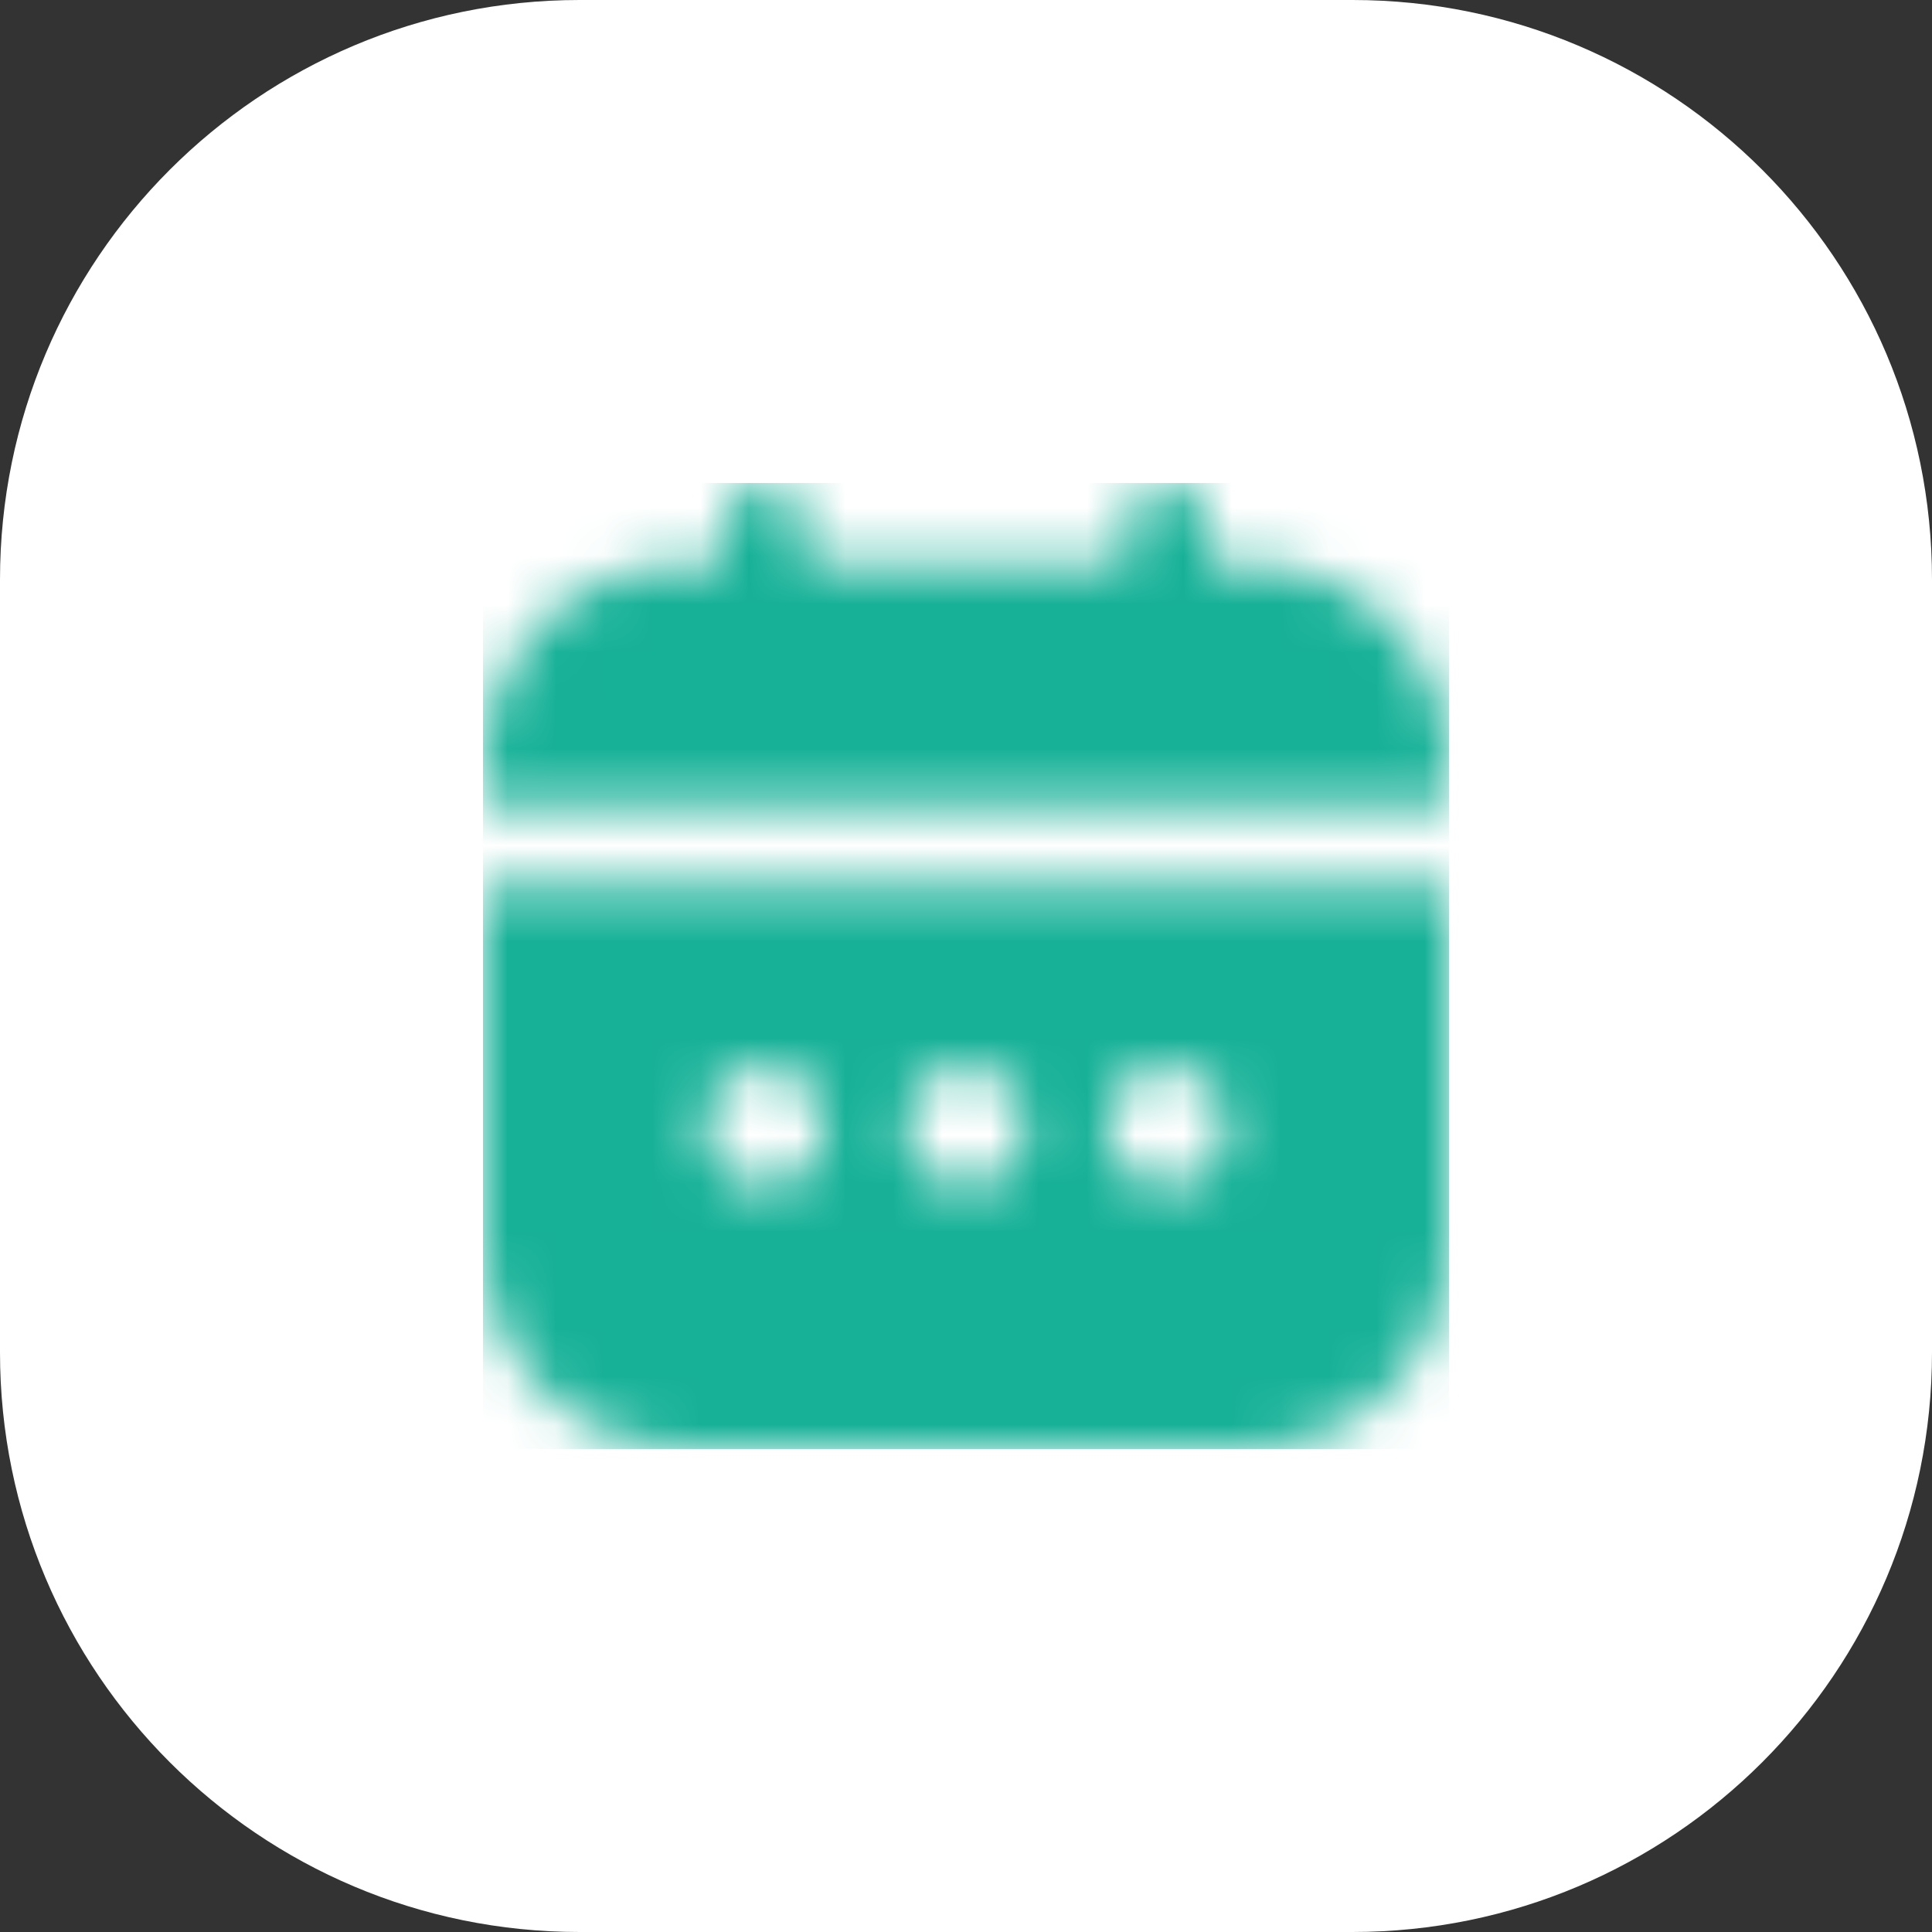 <?xml version="1.0" encoding="UTF-8"?> <svg xmlns="http://www.w3.org/2000/svg" width="40" height="40" viewBox="0 0 40 40" fill="none"><rect x="0" y="0" width="40" height="40" fill="#333333" stroke="none"/><path d="M0 12C0 5.373 5.373 0 12 0H28C34.627 0 40 5.373 40 12V28C40 34.627 34.627 40 28 40H12C5.373 40 0 34.627 0 28V12Z" fill="white"></path><g clip-path="url(#clip0_1593_29748)"><mask id="mask0_1593_29748" style="mask-type:alpha" maskUnits="userSpaceOnUse" x="10" y="10" width="20" height="20"><g clip-path="url(#clip1_1593_29748)"><path d="M10 25.833C10.001 26.938 10.441 27.997 11.222 28.778C12.003 29.559 13.062 29.999 14.167 30H25.833C26.938 29.999 27.997 29.559 28.778 28.778C29.559 27.997 29.999 26.938 30 25.833V18.333H10V25.833ZM24.167 22.083C24.414 22.083 24.656 22.157 24.861 22.294C25.067 22.431 25.227 22.627 25.322 22.855C25.416 23.084 25.441 23.335 25.393 23.577C25.344 23.82 25.225 24.043 25.05 24.217C24.876 24.392 24.653 24.511 24.41 24.559C24.168 24.608 23.917 24.583 23.688 24.488C23.46 24.394 23.265 24.233 23.127 24.028C22.99 23.822 22.917 23.581 22.917 23.333C22.917 23.002 23.048 22.684 23.283 22.45C23.517 22.215 23.835 22.083 24.167 22.083ZM20 22.083C20.247 22.083 20.489 22.157 20.695 22.294C20.9 22.431 21.06 22.627 21.155 22.855C21.25 23.084 21.274 23.335 21.226 23.577C21.178 23.82 21.059 24.043 20.884 24.217C20.709 24.392 20.486 24.511 20.244 24.559C20.001 24.608 19.75 24.583 19.522 24.488C19.293 24.394 19.098 24.233 18.961 24.028C18.823 23.822 18.75 23.581 18.75 23.333C18.75 23.002 18.882 22.684 19.116 22.45C19.351 22.215 19.669 22.083 20 22.083ZM15.833 22.083C16.081 22.083 16.322 22.157 16.528 22.294C16.733 22.431 16.894 22.627 16.988 22.855C17.083 23.084 17.108 23.335 17.059 23.577C17.011 23.82 16.892 24.043 16.717 24.217C16.542 24.392 16.32 24.511 16.077 24.559C15.835 24.608 15.583 24.583 15.355 24.488C15.127 24.394 14.931 24.233 14.794 24.028C14.657 23.822 14.583 23.581 14.583 23.333C14.583 23.002 14.715 22.684 14.949 22.45C15.184 22.215 15.502 22.083 15.833 22.083V22.083Z" fill="#4D5868"></path><path d="M25.833 11.667H25V10.833C25 10.612 24.912 10.4 24.756 10.244C24.6 10.088 24.388 10 24.167 10C23.946 10 23.734 10.088 23.577 10.244C23.421 10.4 23.333 10.612 23.333 10.833V11.667H16.667V10.833C16.667 10.612 16.579 10.4 16.423 10.244C16.266 10.088 16.054 10 15.833 10C15.612 10 15.4 10.088 15.244 10.244C15.088 10.4 15 10.612 15 10.833V11.667H14.167C13.062 11.668 12.003 12.107 11.222 12.889C10.441 13.67 10.001 14.729 10 15.833L10 16.667H30V15.833C29.999 14.729 29.559 13.67 28.778 12.889C27.997 12.107 26.938 11.668 25.833 11.667V11.667Z" fill="#4D5868"></path></g></mask><g mask="url(#mask0_1593_29748)"><rect x="10" y="10" width="20" height="20" fill="#17B198"></rect></g></g><defs><clipPath id="clip0_1593_29748"><rect width="20" height="20" fill="white" transform="translate(10 10)"></rect></clipPath><clipPath id="clip1_1593_29748"><rect width="20" height="20" fill="white" transform="translate(10 10)"></rect></clipPath></defs></svg> 